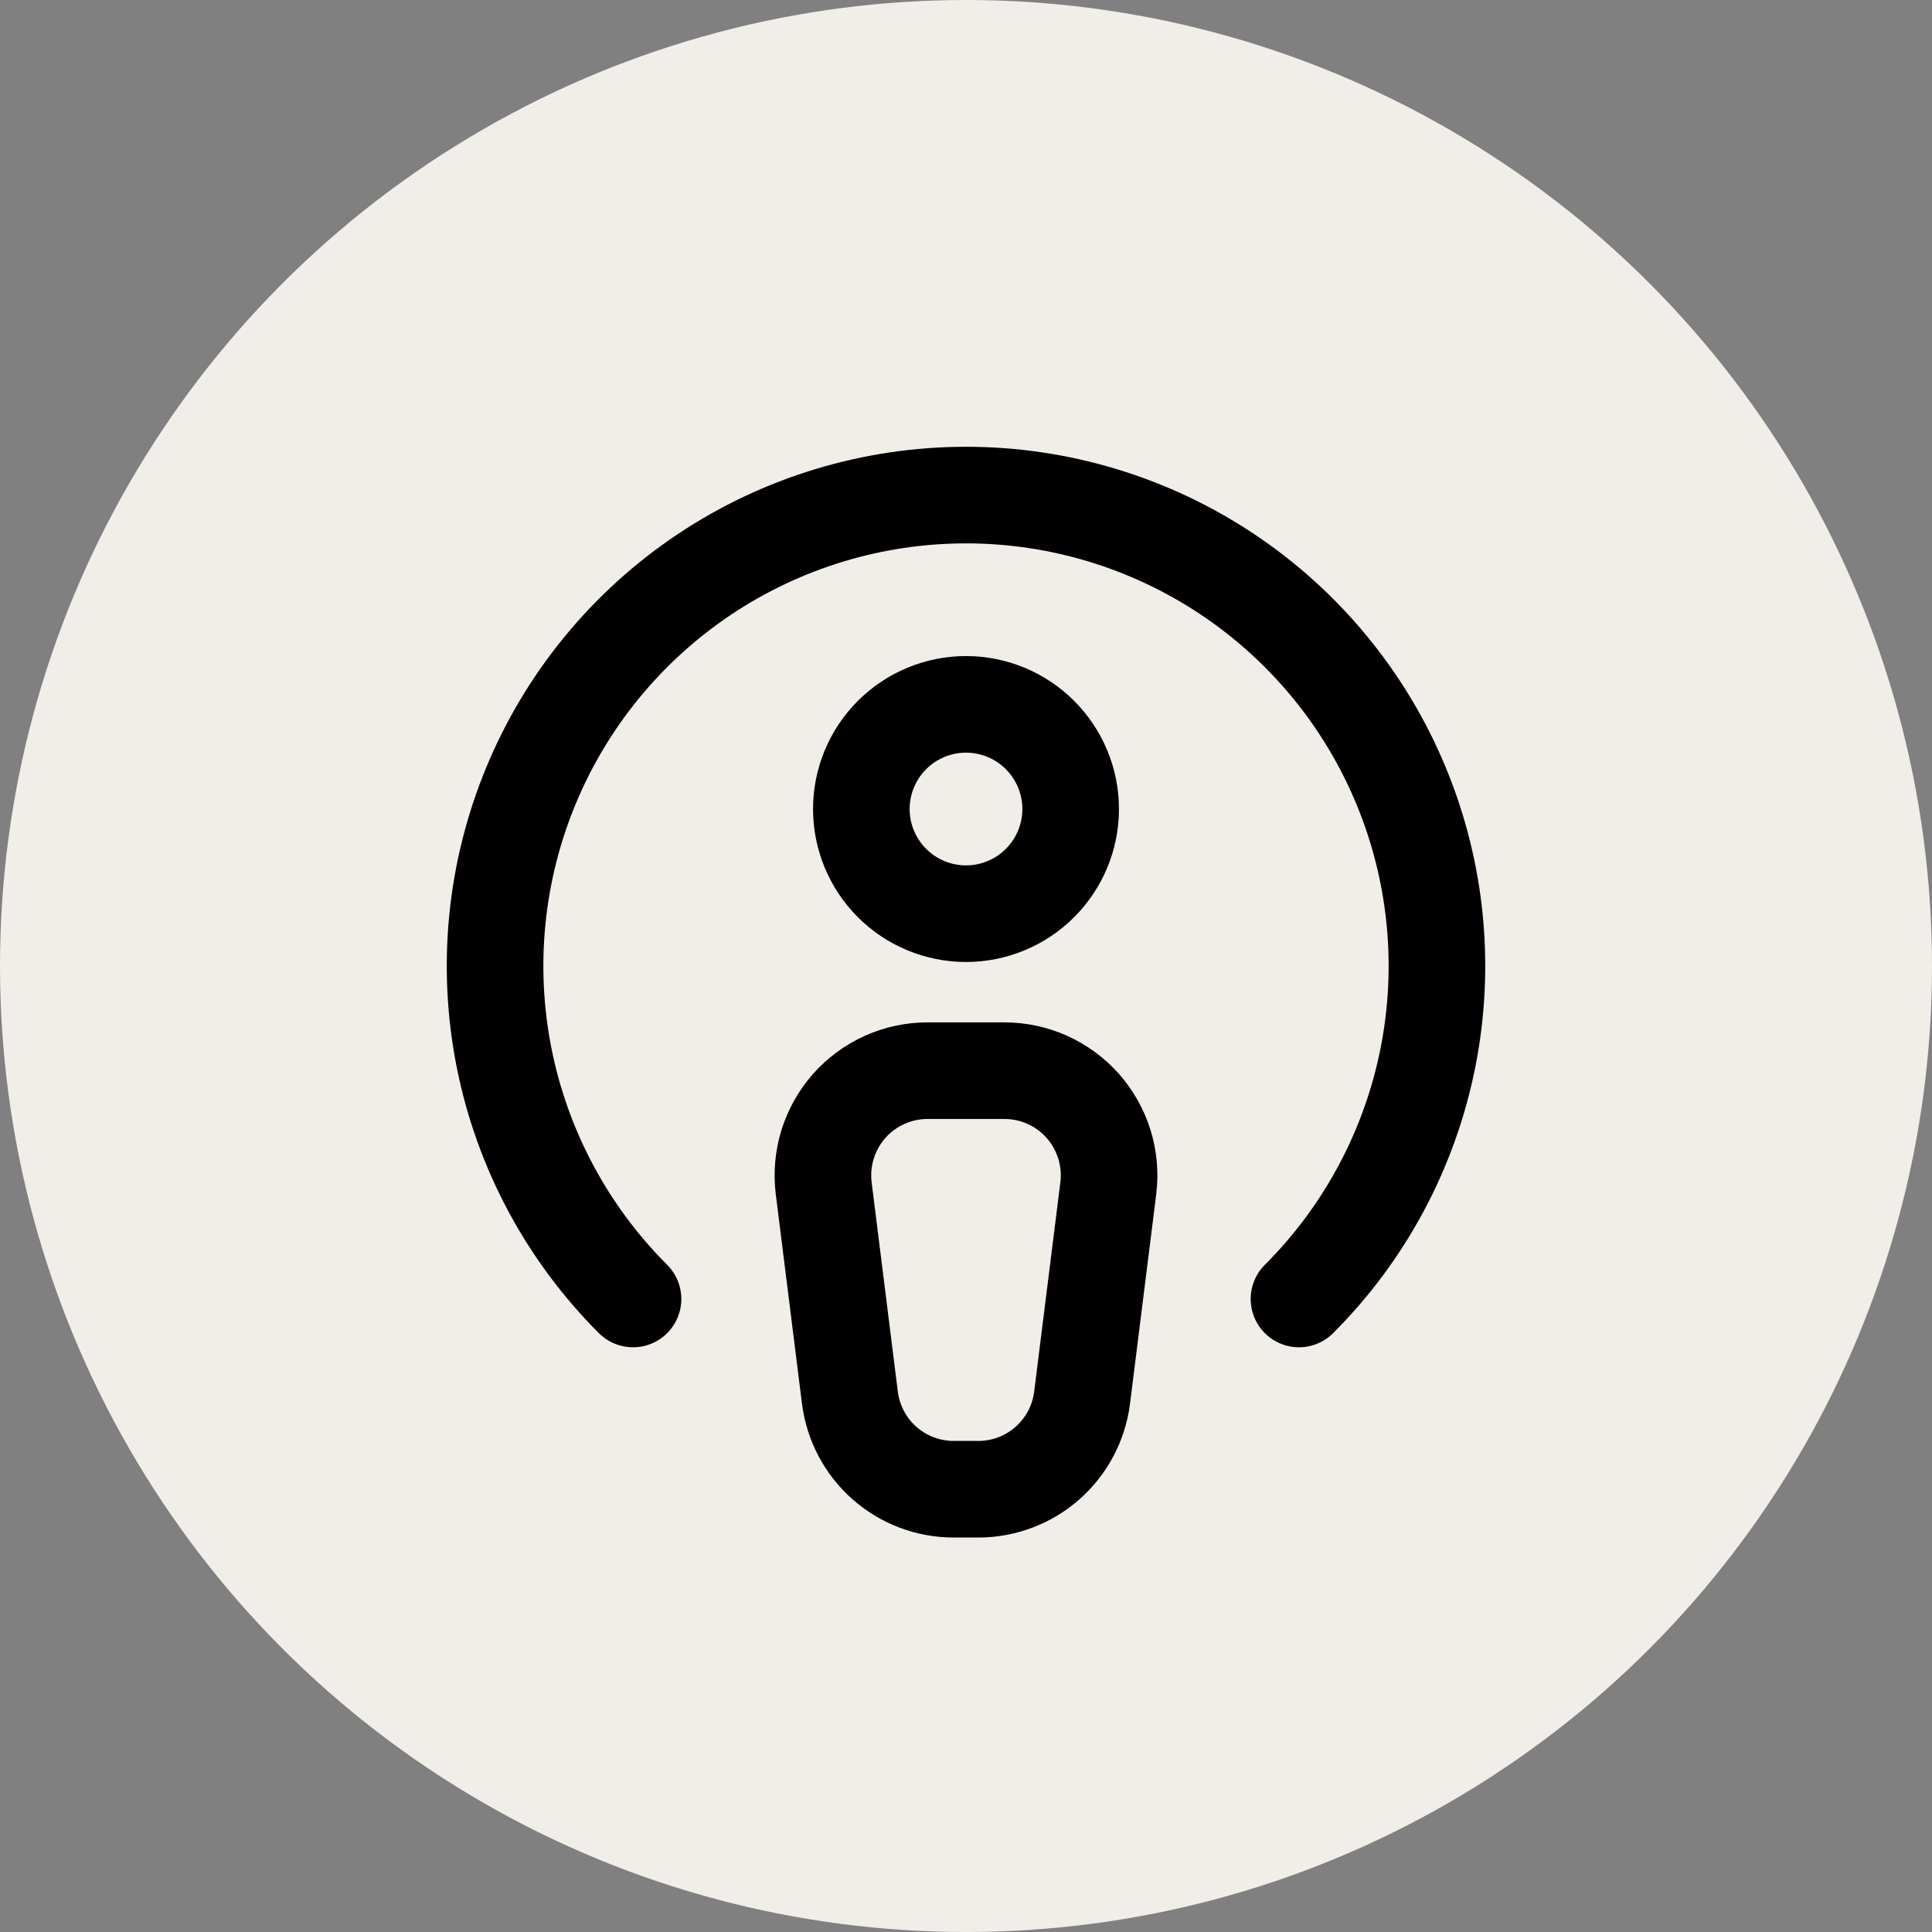 <svg width="40" height="40" viewBox="0 0 40 40" fill="none" xmlns="http://www.w3.org/2000/svg">
<rect x="0" y="0" width="40" height="40" fill="#808080" stroke="none"/>
<circle cx="20" cy="20" r="20" fill="#F1EEE9"/>
<path d="M26.894 26.894C28.258 25.531 29.186 23.794 29.563 21.902C29.939 20.011 29.746 18.05 29.008 16.269C28.27 14.487 27.02 12.965 25.417 11.893C23.813 10.822 21.928 10.25 20 10.25C18.072 10.25 16.187 10.822 14.583 11.893C12.98 12.965 11.73 14.487 10.992 16.269C10.254 18.05 10.061 20.011 10.437 21.902C10.813 23.794 11.742 25.531 13.106 26.894" stroke="black" stroke-width="2" stroke-linecap="round" stroke-linejoin="round"/>
<path d="M19.747 30.833H20.253C20.782 30.833 21.292 30.641 21.688 30.291C22.084 29.942 22.338 29.459 22.404 28.935L22.946 24.602C22.984 24.297 22.956 23.988 22.866 23.694C22.775 23.401 22.623 23.13 22.42 22.899C22.216 22.669 21.966 22.485 21.686 22.358C21.406 22.232 21.102 22.167 20.795 22.167H19.205C18.898 22.167 18.594 22.232 18.314 22.358C18.034 22.485 17.784 22.669 17.58 22.899C17.377 23.13 17.225 23.401 17.134 23.694C17.044 23.988 17.016 24.297 17.054 24.602L17.596 28.935C17.662 29.459 17.916 29.942 18.312 30.291C18.708 30.641 19.218 30.833 19.747 30.833ZM17.833 16.75C17.833 17.325 18.062 17.876 18.468 18.282C18.874 18.688 19.425 18.917 20 18.917C20.575 18.917 21.126 18.688 21.532 18.282C21.938 17.876 22.167 17.325 22.167 16.75C22.167 16.175 21.938 15.624 21.532 15.218C21.126 14.812 20.575 14.583 20 14.583C19.425 14.583 18.874 14.812 18.468 15.218C18.062 15.624 17.833 16.175 17.833 16.75Z" stroke="black" stroke-width="2" stroke-linecap="round" stroke-linejoin="round"/>
</svg>
